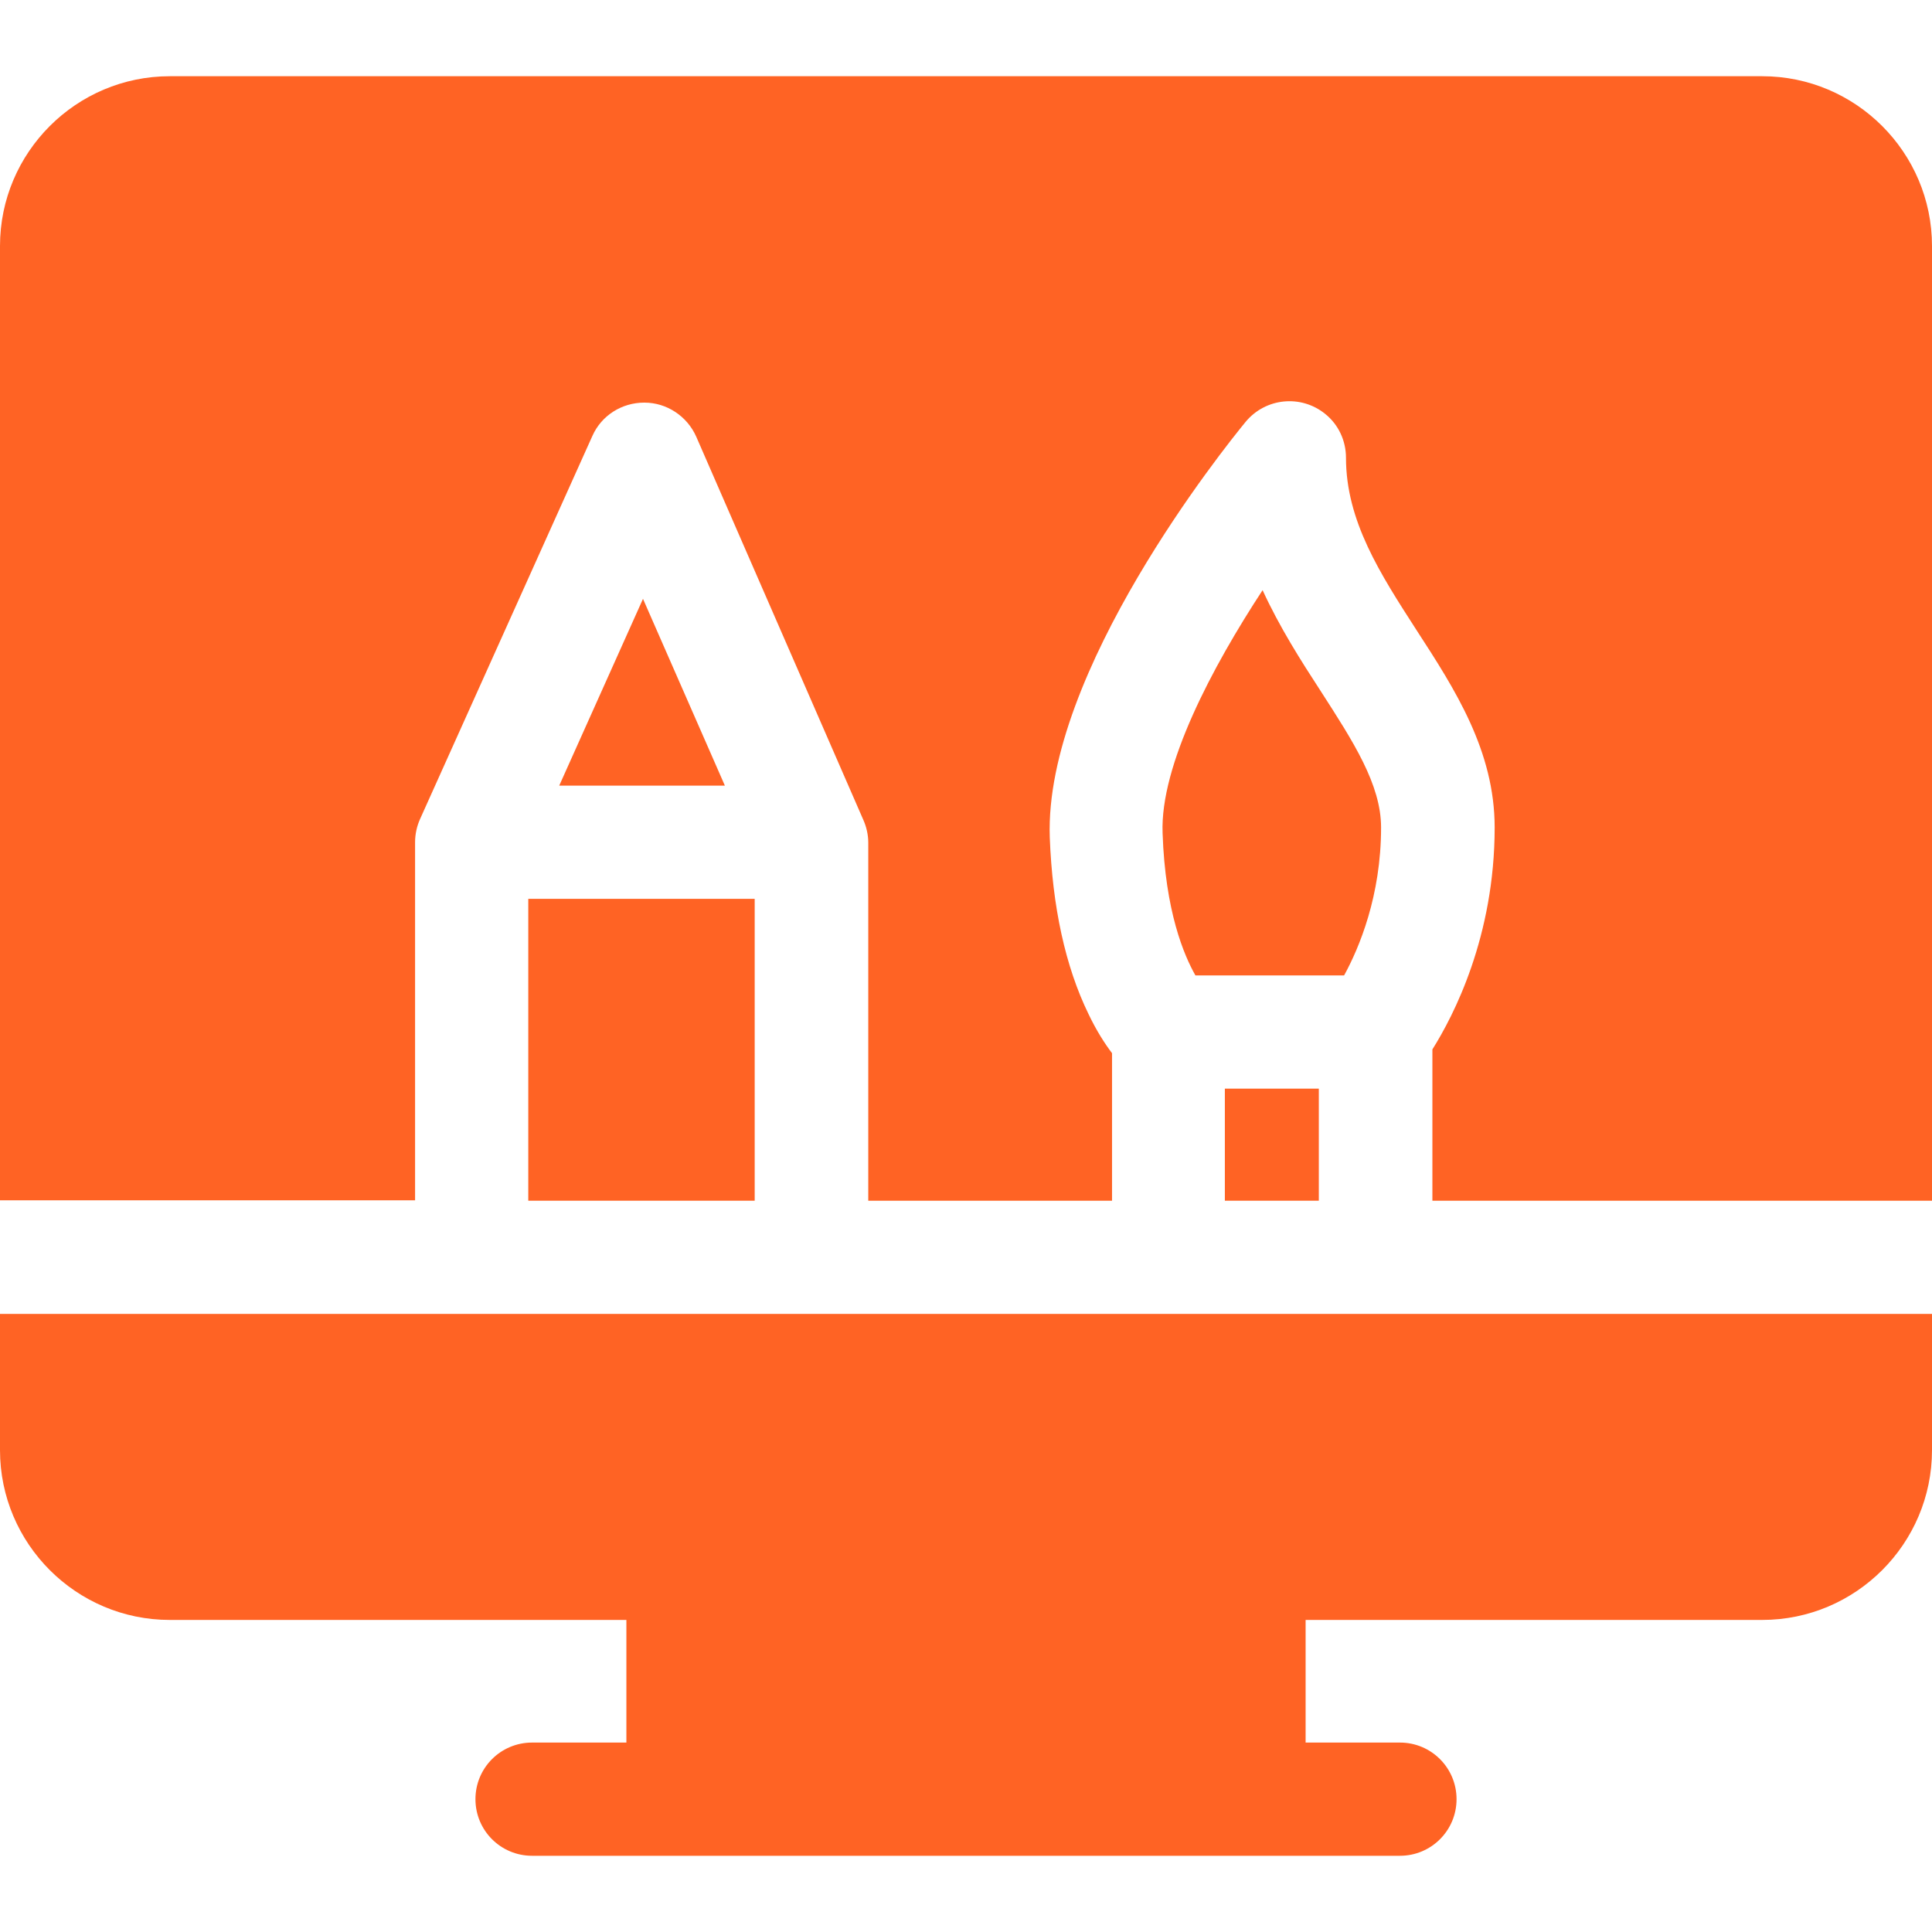 <?xml version="1.0" encoding="utf-8"?>
<!-- Generator: Adobe Illustrator 28.4.1, SVG Export Plug-In . SVG Version: 6.00 Build 0)  -->
<svg version="1.1" id="Layer_1" xmlns="http://www.w3.org/2000/svg" xmlns:xlink="http://www.w3.org/1999/xlink" x="0px" y="0px"
	 viewBox="0 0 512 512" style="enable-background:new 0 0 512 512;" xml:space="preserve">
<style type="text/css">
	.st0{fill:#FF6324;}
</style>
<g>
	<path class="st0" d="M366,219.3c0-11.4-7.4-22.8-15.9-36c-5.4-8.3-11-17.1-15.5-26.9c-13.3,20.3-27.2,46.4-26.5,64.4
		c0.7,20.8,5.7,32.4,8.7,37.7h39.4C360.2,251.2,366,237.4,366,219.3L366,219.3z"/>
	<polygon class="st0" points="148.2,208.2 192.1,208.2 170.4,158.7 	"/>
	<rect x="140" y="238.2" class="st0" width="60" height="80"/>
	<rect x="324.6" y="288.5" class="st0" width="24.9" height="29.7"/>
	<path class="st0" d="M467,20.2H45c-24.8,0-45,20.2-45,45v252.9h110v-94.9c0-2.2,0.5-4.3,1.3-6.1c0,0,0,0,0,0L157,115.5
		c2.4-5.4,7.8-8.8,13.7-8.8h0.1c5.9,0,11.3,3.6,13.7,9l44.3,101.6v0c0.8,1.8,1.3,3.9,1.3,6v94.9h64.6v-39.1
		c-1.9-2.5-4.1-5.9-6.2-10.3c-6.2-12.7-9.6-28.5-10.3-46.9c-1.5-43.8,46.4-103.4,51.9-110.1c5.3-6.4,14.7-7.3,21.1-2.1
		c3.5,2.8,5.5,7.1,5.5,11.6c0,16.8,9.1,30.8,18.7,45.7c10.2,15.7,20.7,32,20.7,52.3c0,28.9-10.9,49.9-16.5,58.8v40.1H512V65.2
		C512,40.4,491.8,20.2,467,20.2z"/>
	<path class="st0" d="M0,348.2v36.1c0,24.8,20.2,45,45,45h121v32.5h-25c-8.3,0-15,6.7-15,15c0,8.3,6.7,15,15,15h230
		c8.3,0,15-6.7,15-15c0-8.3-6.7-15-15-15h-25v-32.5h121v0c24.8,0,45-20.2,45-45v-36.1H0z"/>
</g>
</svg>
